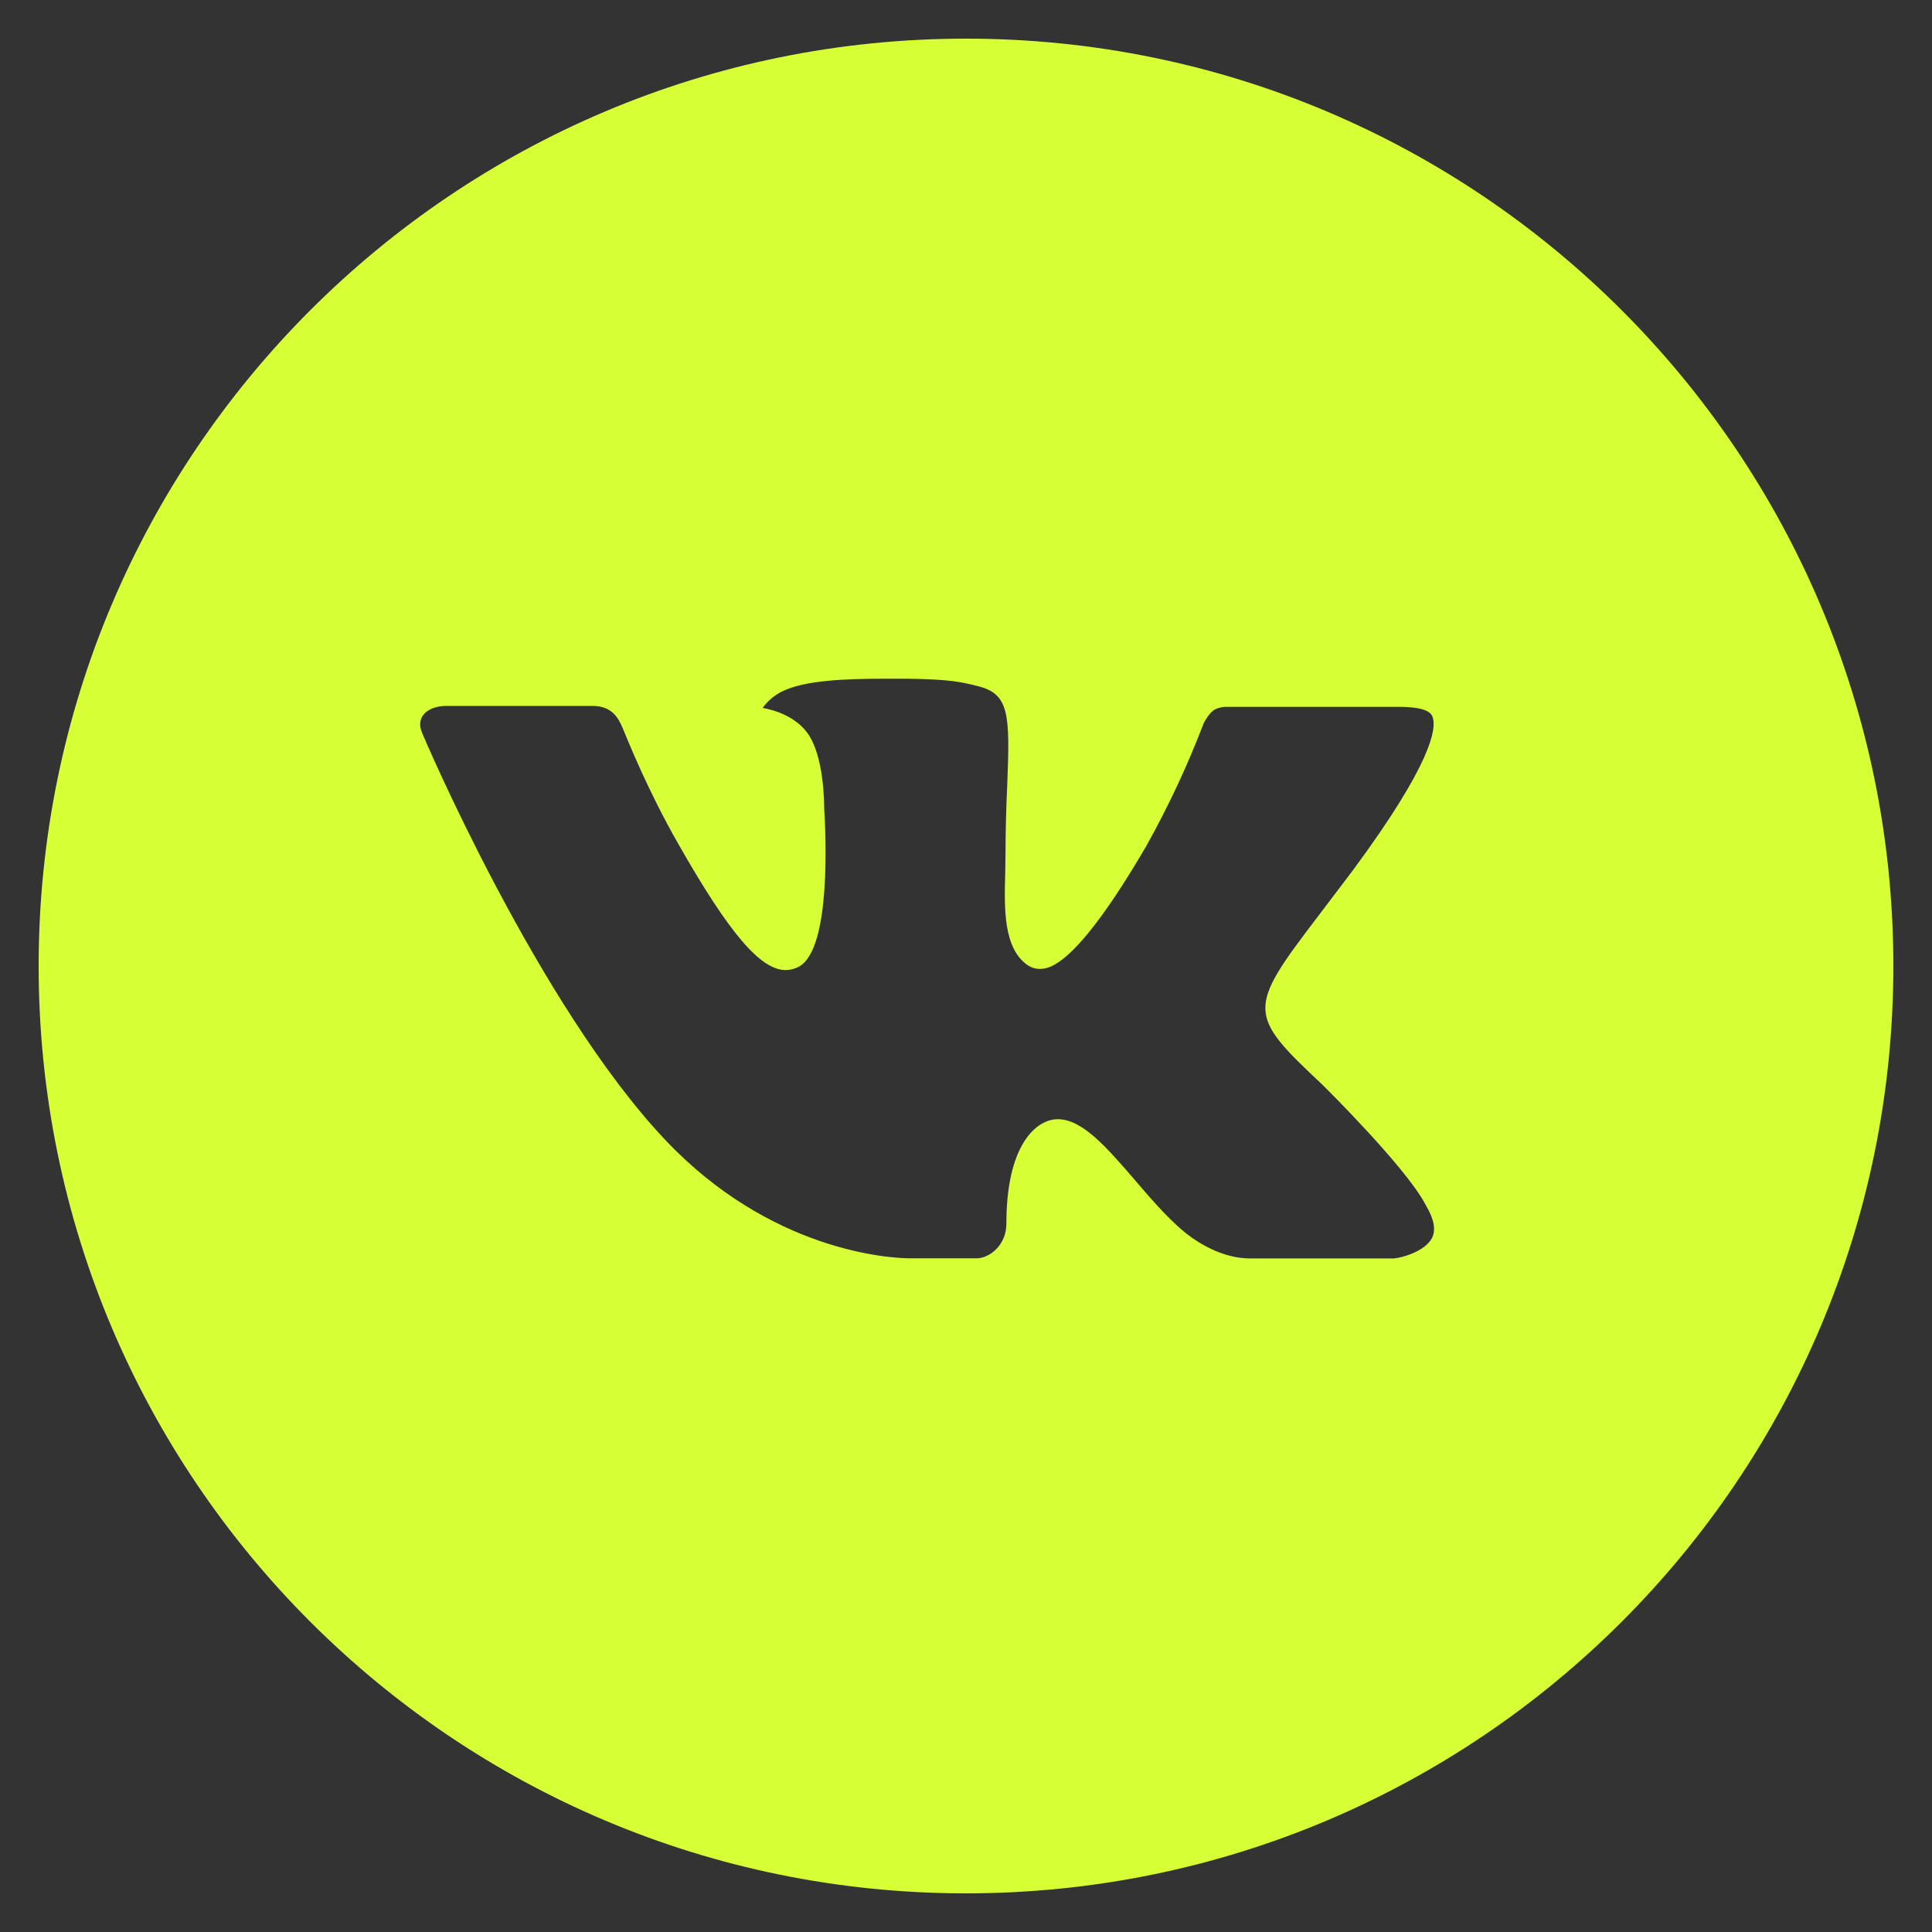 <?xml version="1.0" encoding="UTF-8"?> <svg xmlns="http://www.w3.org/2000/svg" width="69" height="69" viewBox="0 0 69 69" fill="none"><rect x="0" y="0" width="69" height="69" fill="#333333" stroke="none"/><path d="M34.5 1.38C16.208 1.38 1.38 16.208 1.38 34.5C1.38 52.792 16.208 67.62 34.5 67.62C52.792 67.62 67.62 52.792 67.62 34.5C67.62 16.208 52.792 1.38 34.5 1.38ZM47.237 38.747C47.237 38.747 50.166 41.638 50.888 42.98C50.908 43.008 50.919 43.035 50.925 43.049C51.219 43.542 51.288 43.925 51.143 44.212C50.901 44.688 50.073 44.922 49.79 44.943H44.615C44.257 44.943 43.505 44.85 42.594 44.222C41.893 43.732 41.203 42.928 40.531 42.145C39.527 40.979 38.657 39.972 37.781 39.972C37.67 39.971 37.559 39.989 37.453 40.023C36.791 40.237 35.942 41.182 35.942 43.701C35.942 44.488 35.321 44.94 34.883 44.94H32.513C31.706 44.94 27.5 44.657 23.774 40.727C19.213 35.914 15.108 26.261 15.073 26.172C14.814 25.547 15.349 25.212 15.932 25.212H21.159C21.856 25.212 22.084 25.637 22.242 26.013C22.428 26.451 23.112 28.193 24.233 30.153C26.051 33.348 27.165 34.645 28.059 34.645C28.226 34.643 28.391 34.6 28.538 34.521C29.704 33.872 29.487 29.715 29.435 28.852C29.435 28.69 29.432 26.993 28.835 26.178C28.407 25.588 27.679 25.364 27.238 25.282C27.416 25.035 27.652 24.835 27.924 24.698C28.725 24.298 30.167 24.24 31.599 24.24H32.395C33.948 24.26 34.348 24.36 34.911 24.502C36.049 24.774 36.073 25.509 35.973 28.024C35.942 28.738 35.911 29.546 35.911 30.498C35.911 30.705 35.901 30.926 35.901 31.16C35.866 32.44 35.825 33.893 36.729 34.489C36.847 34.563 36.983 34.603 37.122 34.603C37.436 34.603 38.381 34.603 40.941 30.212C41.731 28.798 42.417 27.329 42.994 25.816C43.046 25.727 43.197 25.451 43.377 25.344C43.509 25.276 43.656 25.242 43.805 25.244H49.949C50.618 25.244 51.077 25.344 51.163 25.602C51.315 26.013 51.136 27.265 48.331 31.064L47.079 32.716C44.536 36.049 44.536 36.218 47.237 38.747Z" fill="#D6FF35"></path></svg> 